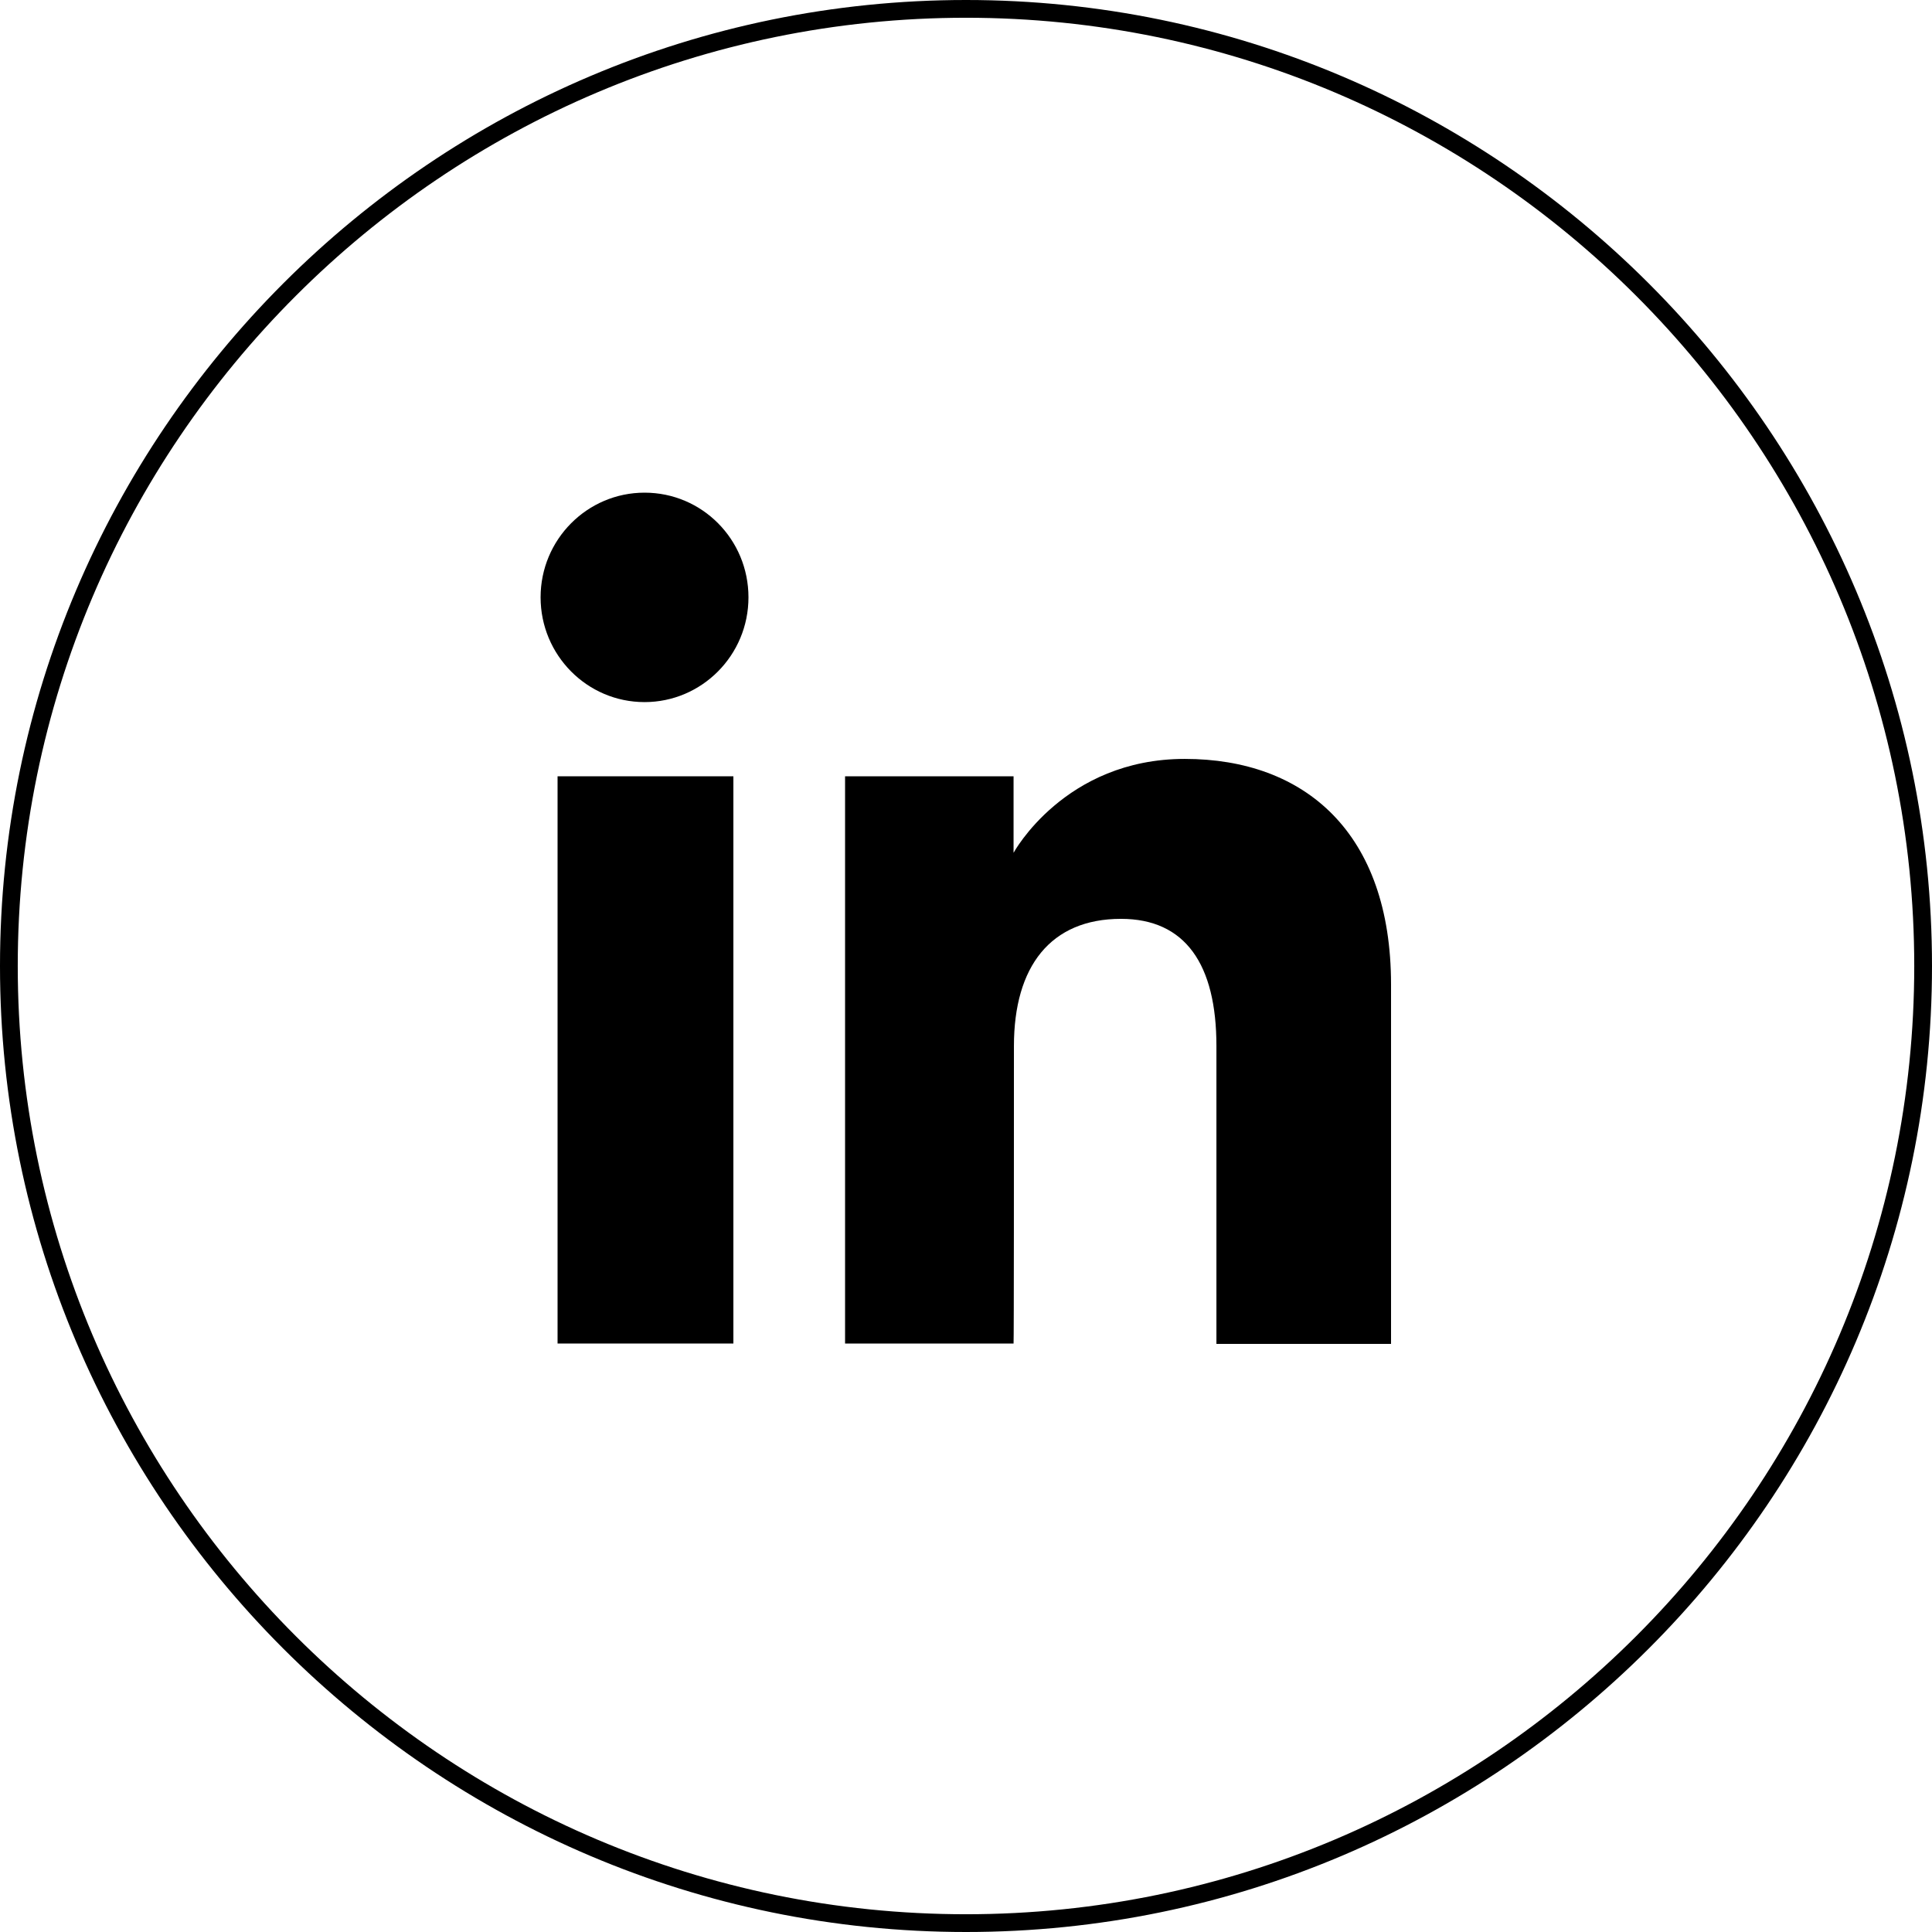 <svg width="42" height="42" viewBox="0 0 42 42" fill="none" xmlns="http://www.w3.org/2000/svg">
<g clip-path="url(#clip0_78_3187)">
<path d="M21 42C9.425 42 0 32.575 0 21C0 9.425 9.425 0 21 0C32.575 0 42 9.425 42 21C42 32.575 32.575 42 21 42ZM21 0.386C9.635 0.386 0.386 9.635 0.386 21C0.386 32.365 9.635 41.614 21 41.614C32.365 41.614 41.614 32.365 41.614 21C41.614 9.635 32.365 0.386 21 0.386Z" fill="black"/>
<path d="M15.943 16.876H12.121V29.207H15.943V16.876Z" fill="black"/>
<path d="M14.012 15.263C15.255 15.263 16.271 14.246 16.271 12.986C16.271 11.726 15.263 10.71 14.012 10.71C12.768 10.71 11.752 11.726 11.752 12.986C11.752 14.238 12.76 15.263 14.012 15.263Z" fill="black"/>
<path d="M22.042 22.739C22.042 21.008 22.84 19.975 24.369 19.975C25.771 19.975 26.444 20.966 26.444 22.739C26.444 24.52 26.444 29.215 26.444 29.215H30.24C30.24 29.215 30.24 24.713 30.24 21.403C30.24 18.102 28.367 16.498 25.755 16.498C23.142 16.498 22.034 18.539 22.034 18.539V16.876H18.371V29.207H22.034C22.042 29.215 22.042 24.637 22.042 22.739Z" fill="black"/>
</g>
<defs>
<clipPath id="clip0_78_3187">
<rect width="42" height="42" fill="white"/>
</clipPath>
</defs>
</svg>
